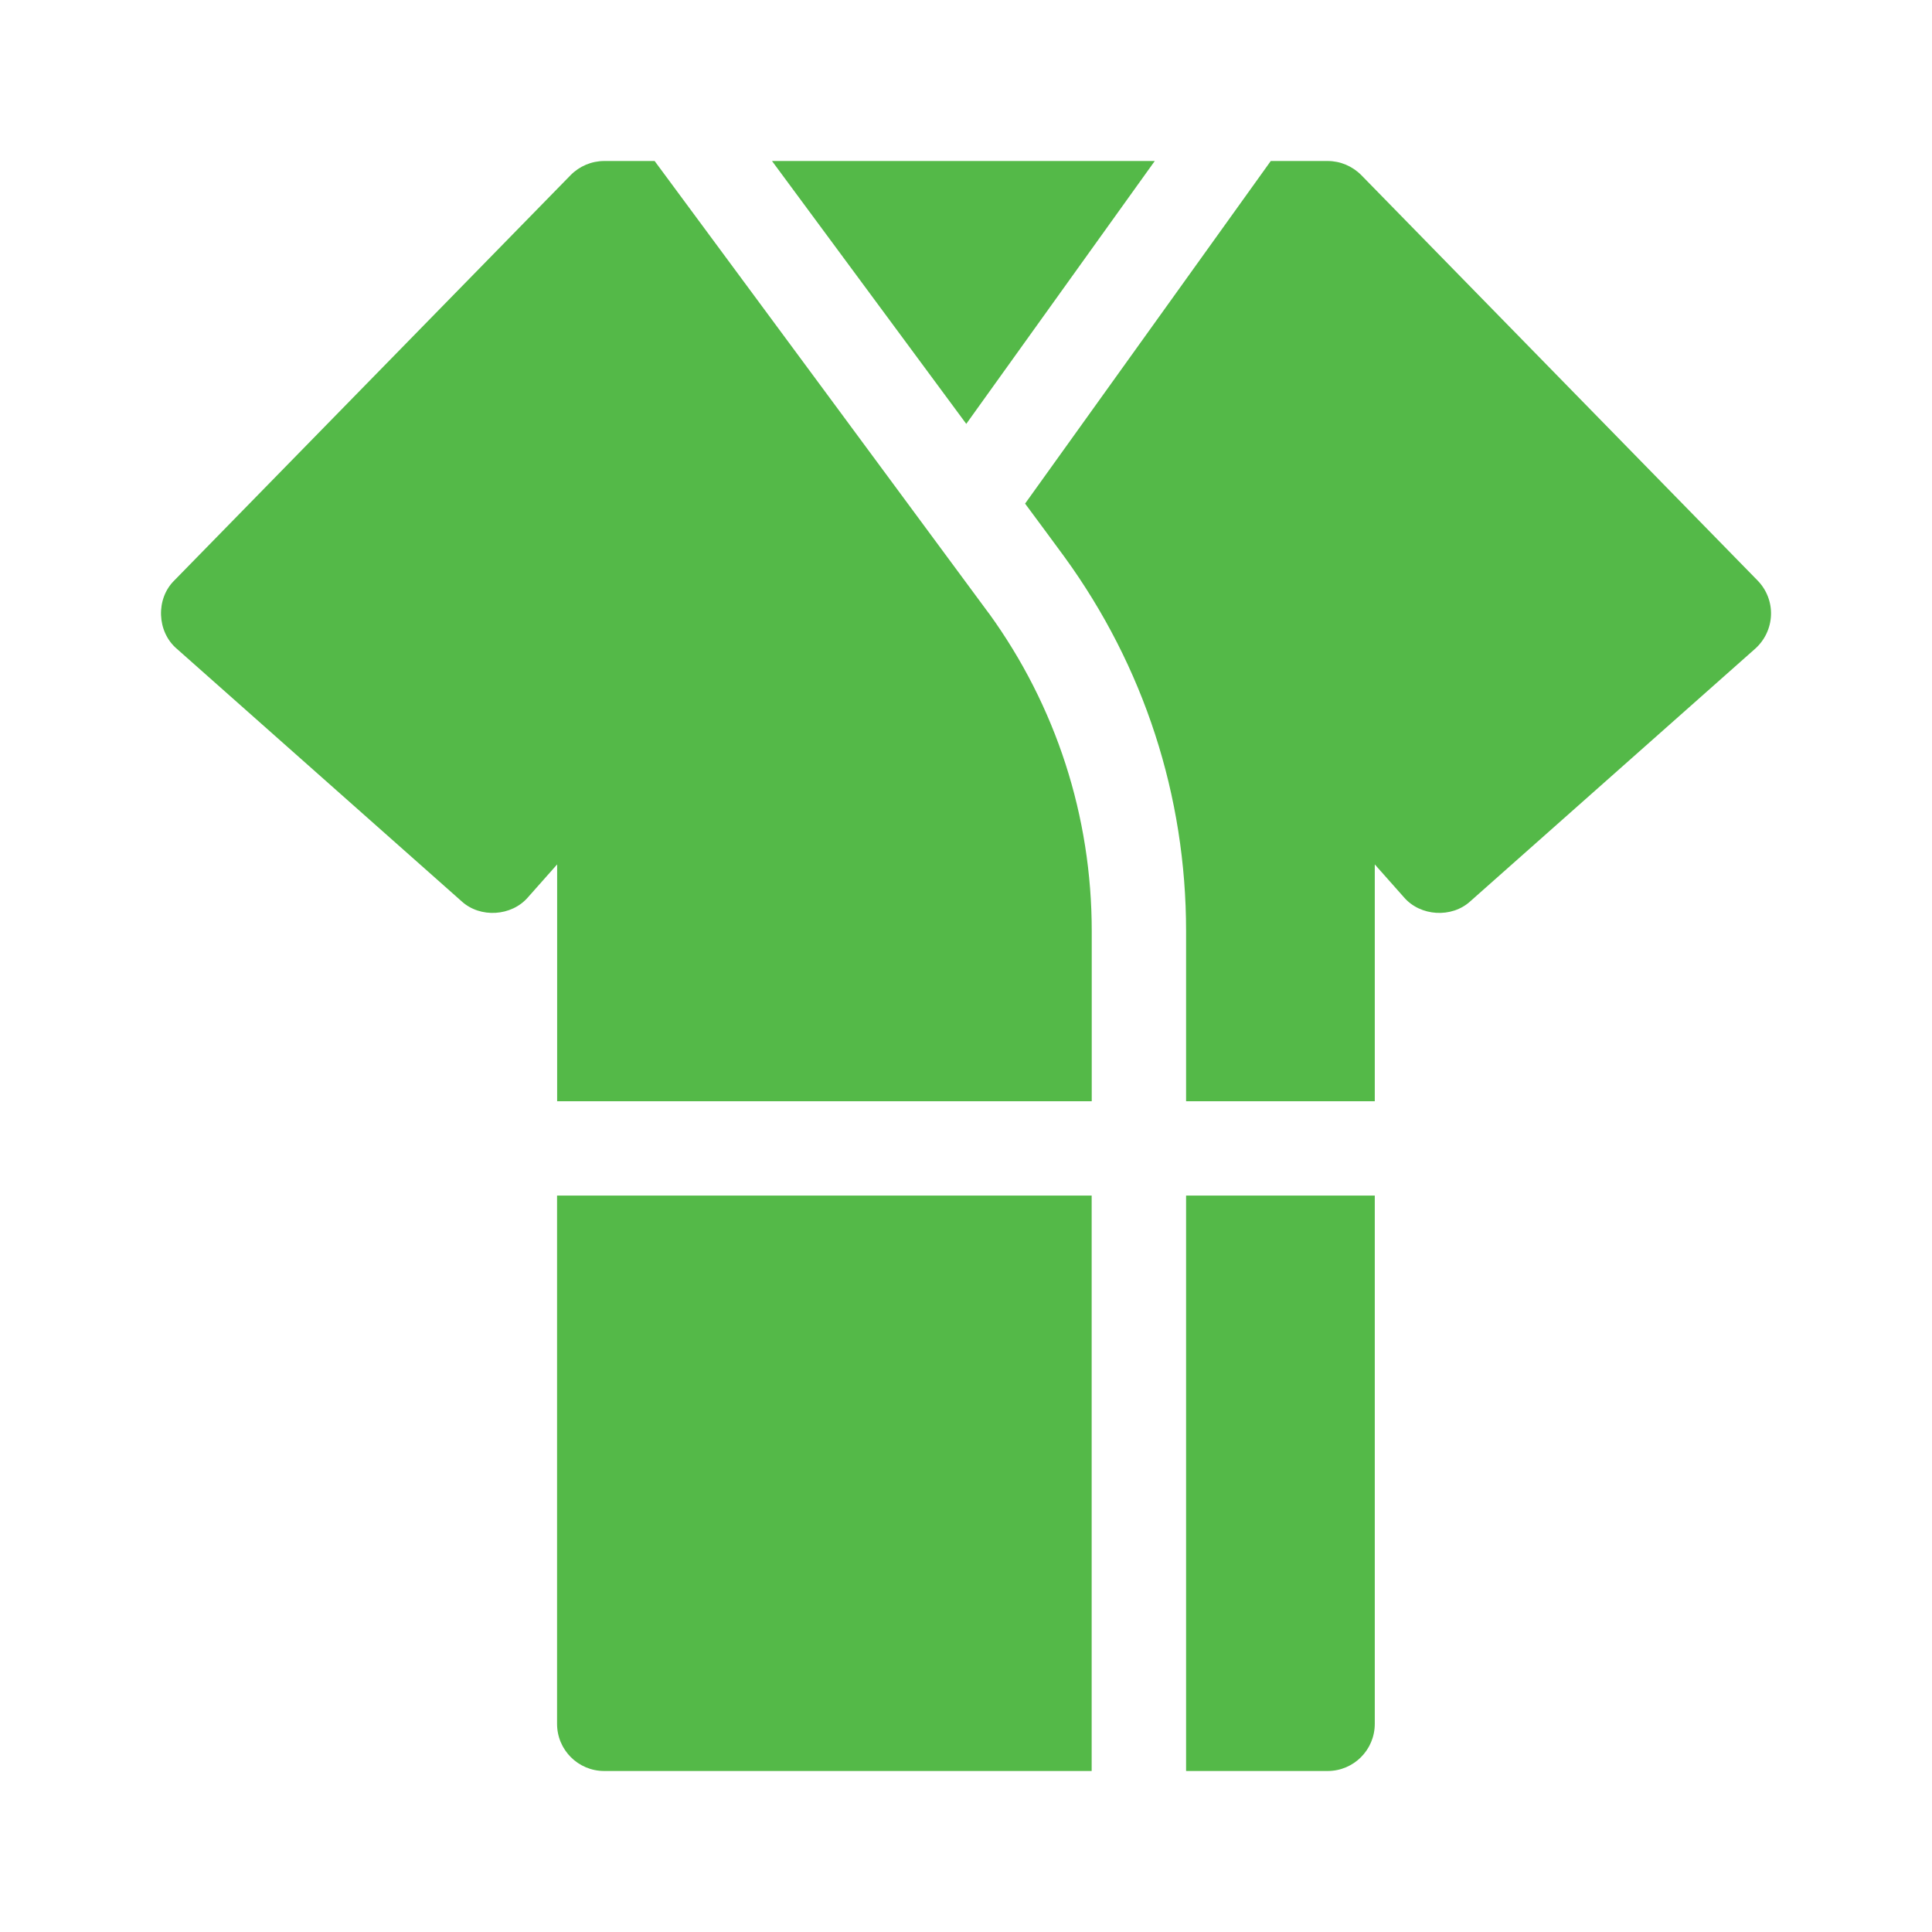 <?xml version="1.0" encoding="UTF-8"?>
<svg xmlns="http://www.w3.org/2000/svg" width="24" height="24" viewBox="0 0 24 24" fill="none">
  <path d="M6.92 14.852H13.561V22H7.506C7.182 22 6.92 21.738 6.92 21.414V14.852Z" fill="#54B948"></path>
  <path d="M17.078 14.852V21.414C17.078 21.738 16.816 22 16.492 22H14.734V14.852H17.078Z" fill="#54B948"></path>
  <path d="M12.284 7.618C13.119 8.771 13.562 10.14 13.562 11.567V13.68H6.921V10.738L6.56 11.145C6.356 11.384 5.964 11.408 5.733 11.195L2.196 8.059C1.948 7.848 1.933 7.439 2.165 7.211L7.088 2.176C7.198 2.064 7.349 2 7.507 2H8.132C8.132 2 12.215 7.523 12.283 7.618C12.284 7.618 12.284 7.618 12.284 7.618Z" fill="#54B948"></path>
  <path d="M12 5.261L9.59 2H14.345L12.003 5.266L12 5.261Z" fill="#54B948"></path>
  <path d="M22 7.641C21.994 7.801 21.923 7.952 21.803 8.059L18.266 11.195C18.035 11.408 17.643 11.384 17.439 11.145L17.078 10.738V13.68H14.734V11.567C14.734 9.886 14.211 8.278 13.223 6.918C13.109 6.762 12.847 6.408 12.734 6.256L15.786 2H16.492C16.65 2 16.8 2.064 16.911 2.176L21.833 7.211C21.945 7.325 22.006 7.481 22 7.641Z" fill="#54B948"></path>
</svg>
